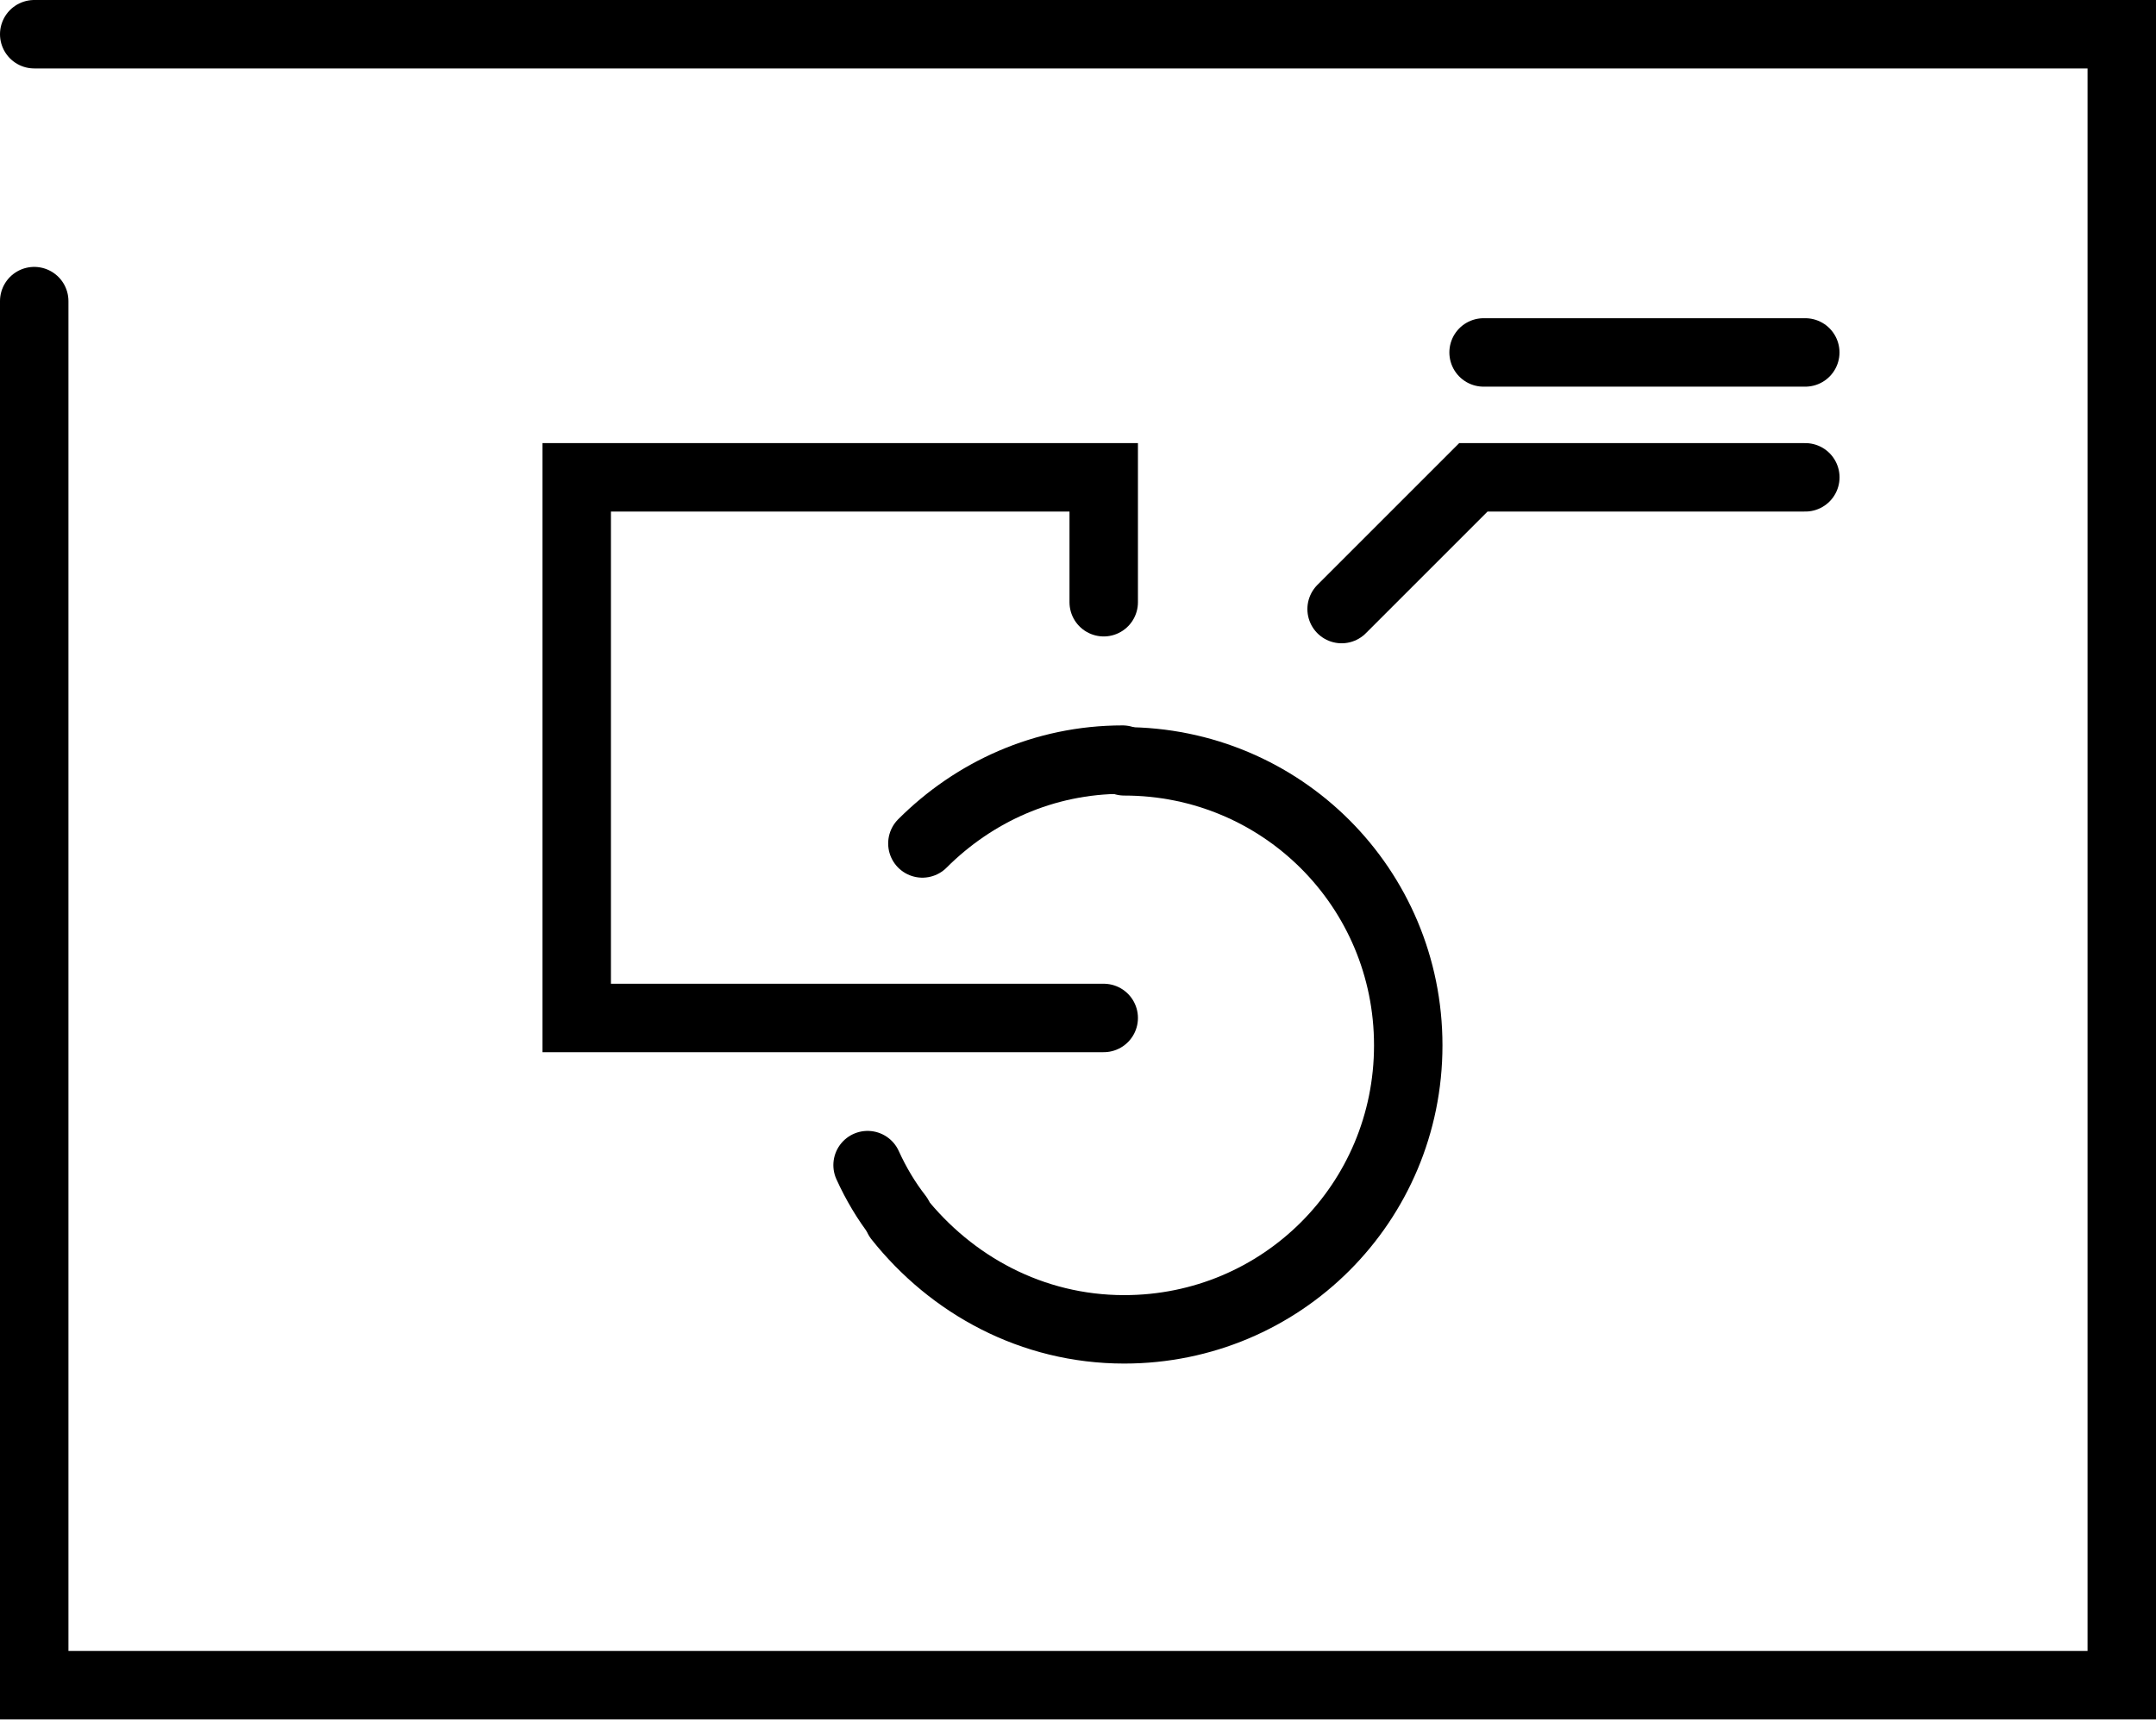 <?xml version="1.0" encoding="UTF-8"?>
<svg xmlns="http://www.w3.org/2000/svg" width="126" height="101" viewBox="0 0 126 101" fill="none">
  <path d="M2 2H124V98.5H2V17.6" stroke="black" stroke-width="4" stroke-miterlimit="10" stroke-linecap="round"></path>
  <path d="M53.906 49.3C56.906 46.3 61.006 44.4 65.606 44.4" stroke="black" stroke-width="4" stroke-miterlimit="10" stroke-linecap="round"></path>
  <path d="M52.503 71.101C51.803 70.201 51.203 69.201 50.703 68.101" stroke="black" stroke-width="4" stroke-miterlimit="10" stroke-linecap="round"></path>
  <path d="M65.7 44.5C74.9 44.5 82.3 51.9 82.3 61.1C82.3 70.3 74.9 77.7 65.7 77.7C60.3 77.7 55.6 75.1 52.5 71.2" stroke="black" stroke-width="4" stroke-miterlimit="10" stroke-linecap="round"></path>
  <path d="M64.503 59.5H33.703V27.9H64.503V35.2" stroke="black" stroke-width="4" stroke-miterlimit="10" stroke-linecap="round"></path>
  <path d="M78.406 35.6L86.106 27.9H105.506" stroke="black" stroke-width="4" stroke-miterlimit="10" stroke-linecap="round"></path>
  <path d="M86.703 20.6H105.503" stroke="black" stroke-width="4" stroke-miterlimit="10" stroke-linecap="round"></path>
</svg>
